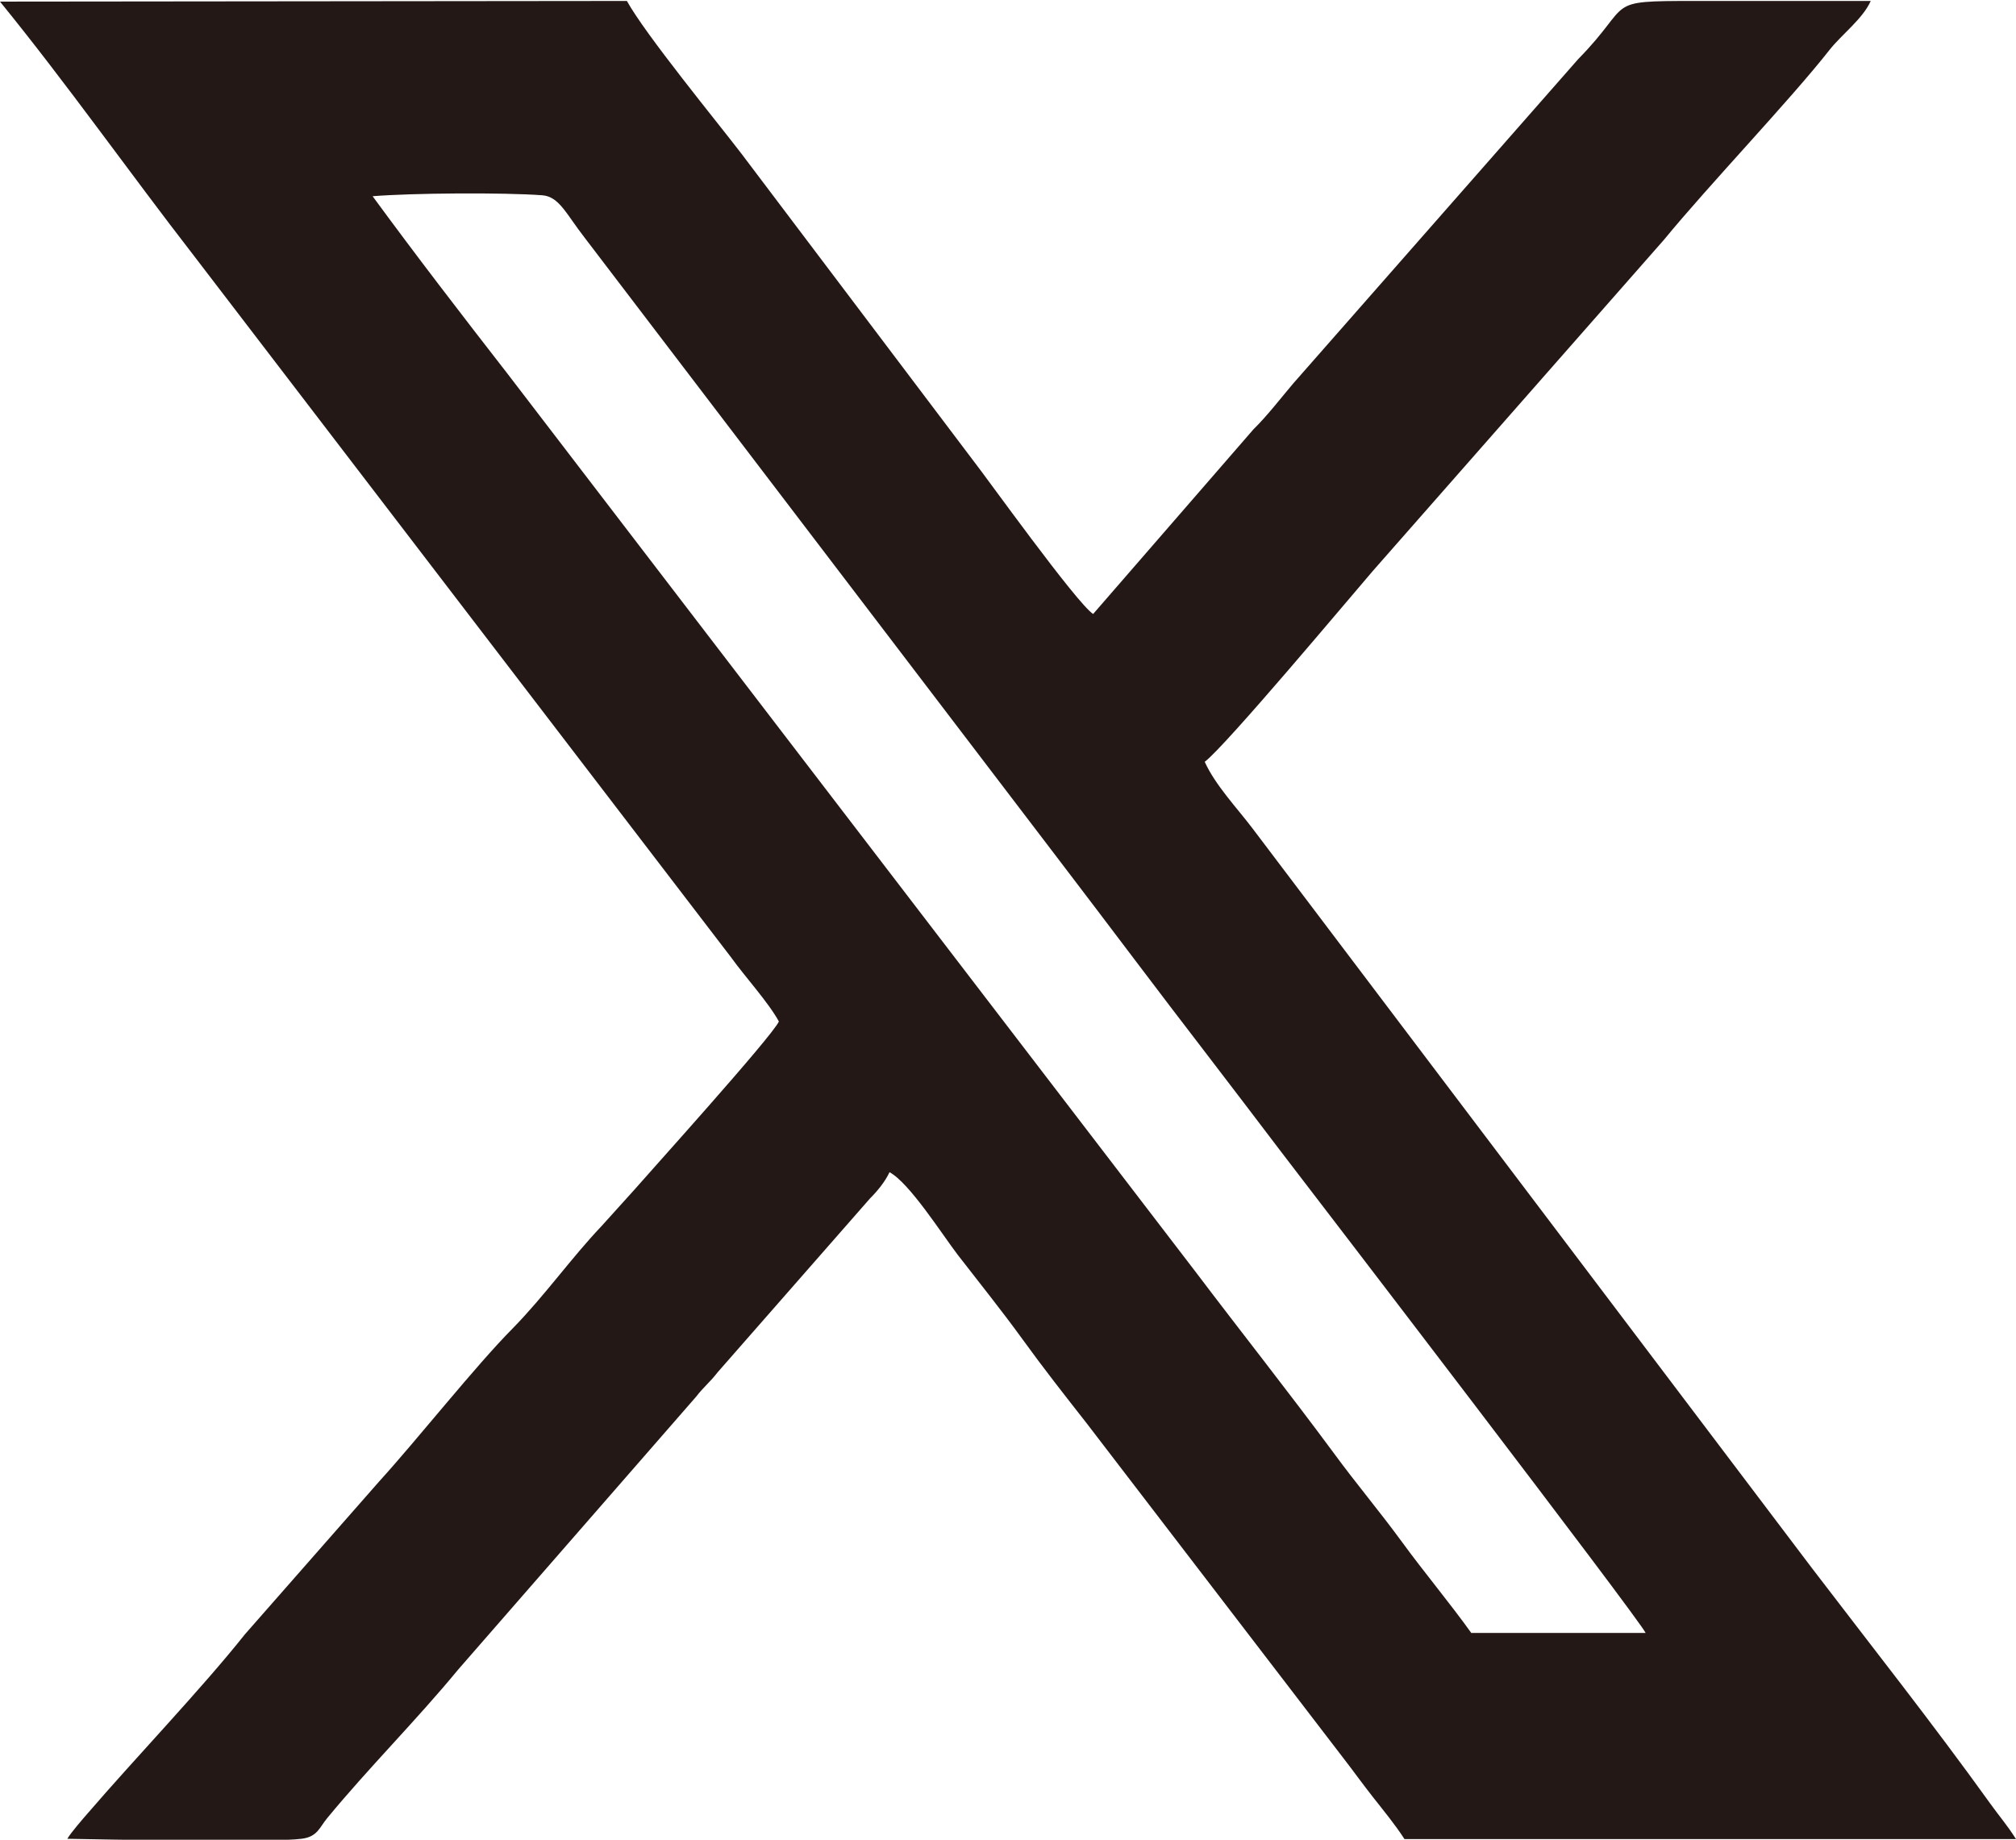 <?xml version="1.0" encoding="UTF-8"?>
<svg id="_图层_2" data-name="图层 2" xmlns="http://www.w3.org/2000/svg" viewBox="0 0 62.87 57.38">
  <defs>
    <style>
      .cls-1 {
        fill: #231815;
        fill-rule: evenodd;
        stroke-width: 0px;
      }
    </style>
  </defs>
  <g id="_图层_1-2" data-name="图层 1">
    <path class="cls-1" d="m0,.05c2.09,2.57,4.02,5.31,6.05,7.93l16.75,21.88c.43.6,1.17,1.41,1.49,2-.23.49-4.06,4.73-4.51,5.25l-1.02,1.13c-.95,1-1.78,2.18-2.77,3.19-1.17,1.18-2.96,3.45-4.17,4.78l-4.18,4.76c-1.35,1.7-3.43,3.87-4.9,5.58-.14.16-.54.62-.64.8,1.06.02,6.38.12,7.3,0,.5-.06.56-.35.8-.64,1.31-1.59,2.78-3.05,4.09-4.64l7.42-8.51c.23-.3.44-.46.67-.76l4.75-5.42c.23-.23.47-.52.61-.82.62.33,1.64,1.94,2.13,2.58.68.88,1.35,1.71,2.01,2.62.65.9,1.31,1.74,2,2.62l7.98,10.41c.35.45.61.82.98,1.29.33.42.67.83.96,1.28h19.07c-.27-.43-.51-.7-.79-1.09-1.81-2.52-3.71-4.92-5.58-7.37l-17.43-23.05c-.5-.66-1.17-1.36-1.5-2.09.65-.49,4.49-5.08,5.24-5.95l9.08-10.33c1.42-1.73,3.93-4.35,5.17-5.93.38-.48,1.03-.96,1.28-1.52h-5.48c-2.91,0-1.89.03-3.64,1.81l-8.89,10.12c-.39.46-.82,1.02-1.24,1.43l-5,5.76c-.52-.34-3.37-4.32-3.72-4.76l-7.25-9.6c-.75-.98-2.99-3.71-3.57-4.76L0,.05Zm45.89,50.89c-.68-.95-1.47-1.89-2.17-2.85-.74-1.01-1.4-1.78-2.14-2.79-1.39-1.88-2.87-3.75-4.27-5.6L15.83,11.66c-1.4-1.8-2.87-3.71-4.21-5.54,1.22-.1,4.07-.12,5.29-.03.53.04.75.59,1.32,1.32l14.84,19.47c1.55,2.03,3,3.97,4.57,6.01.8,1.04,1.51,1.98,2.31,3.03,1.06,1.38,11.16,14.56,11.37,15.01h-5.43Z"/>
  </g>
</svg>